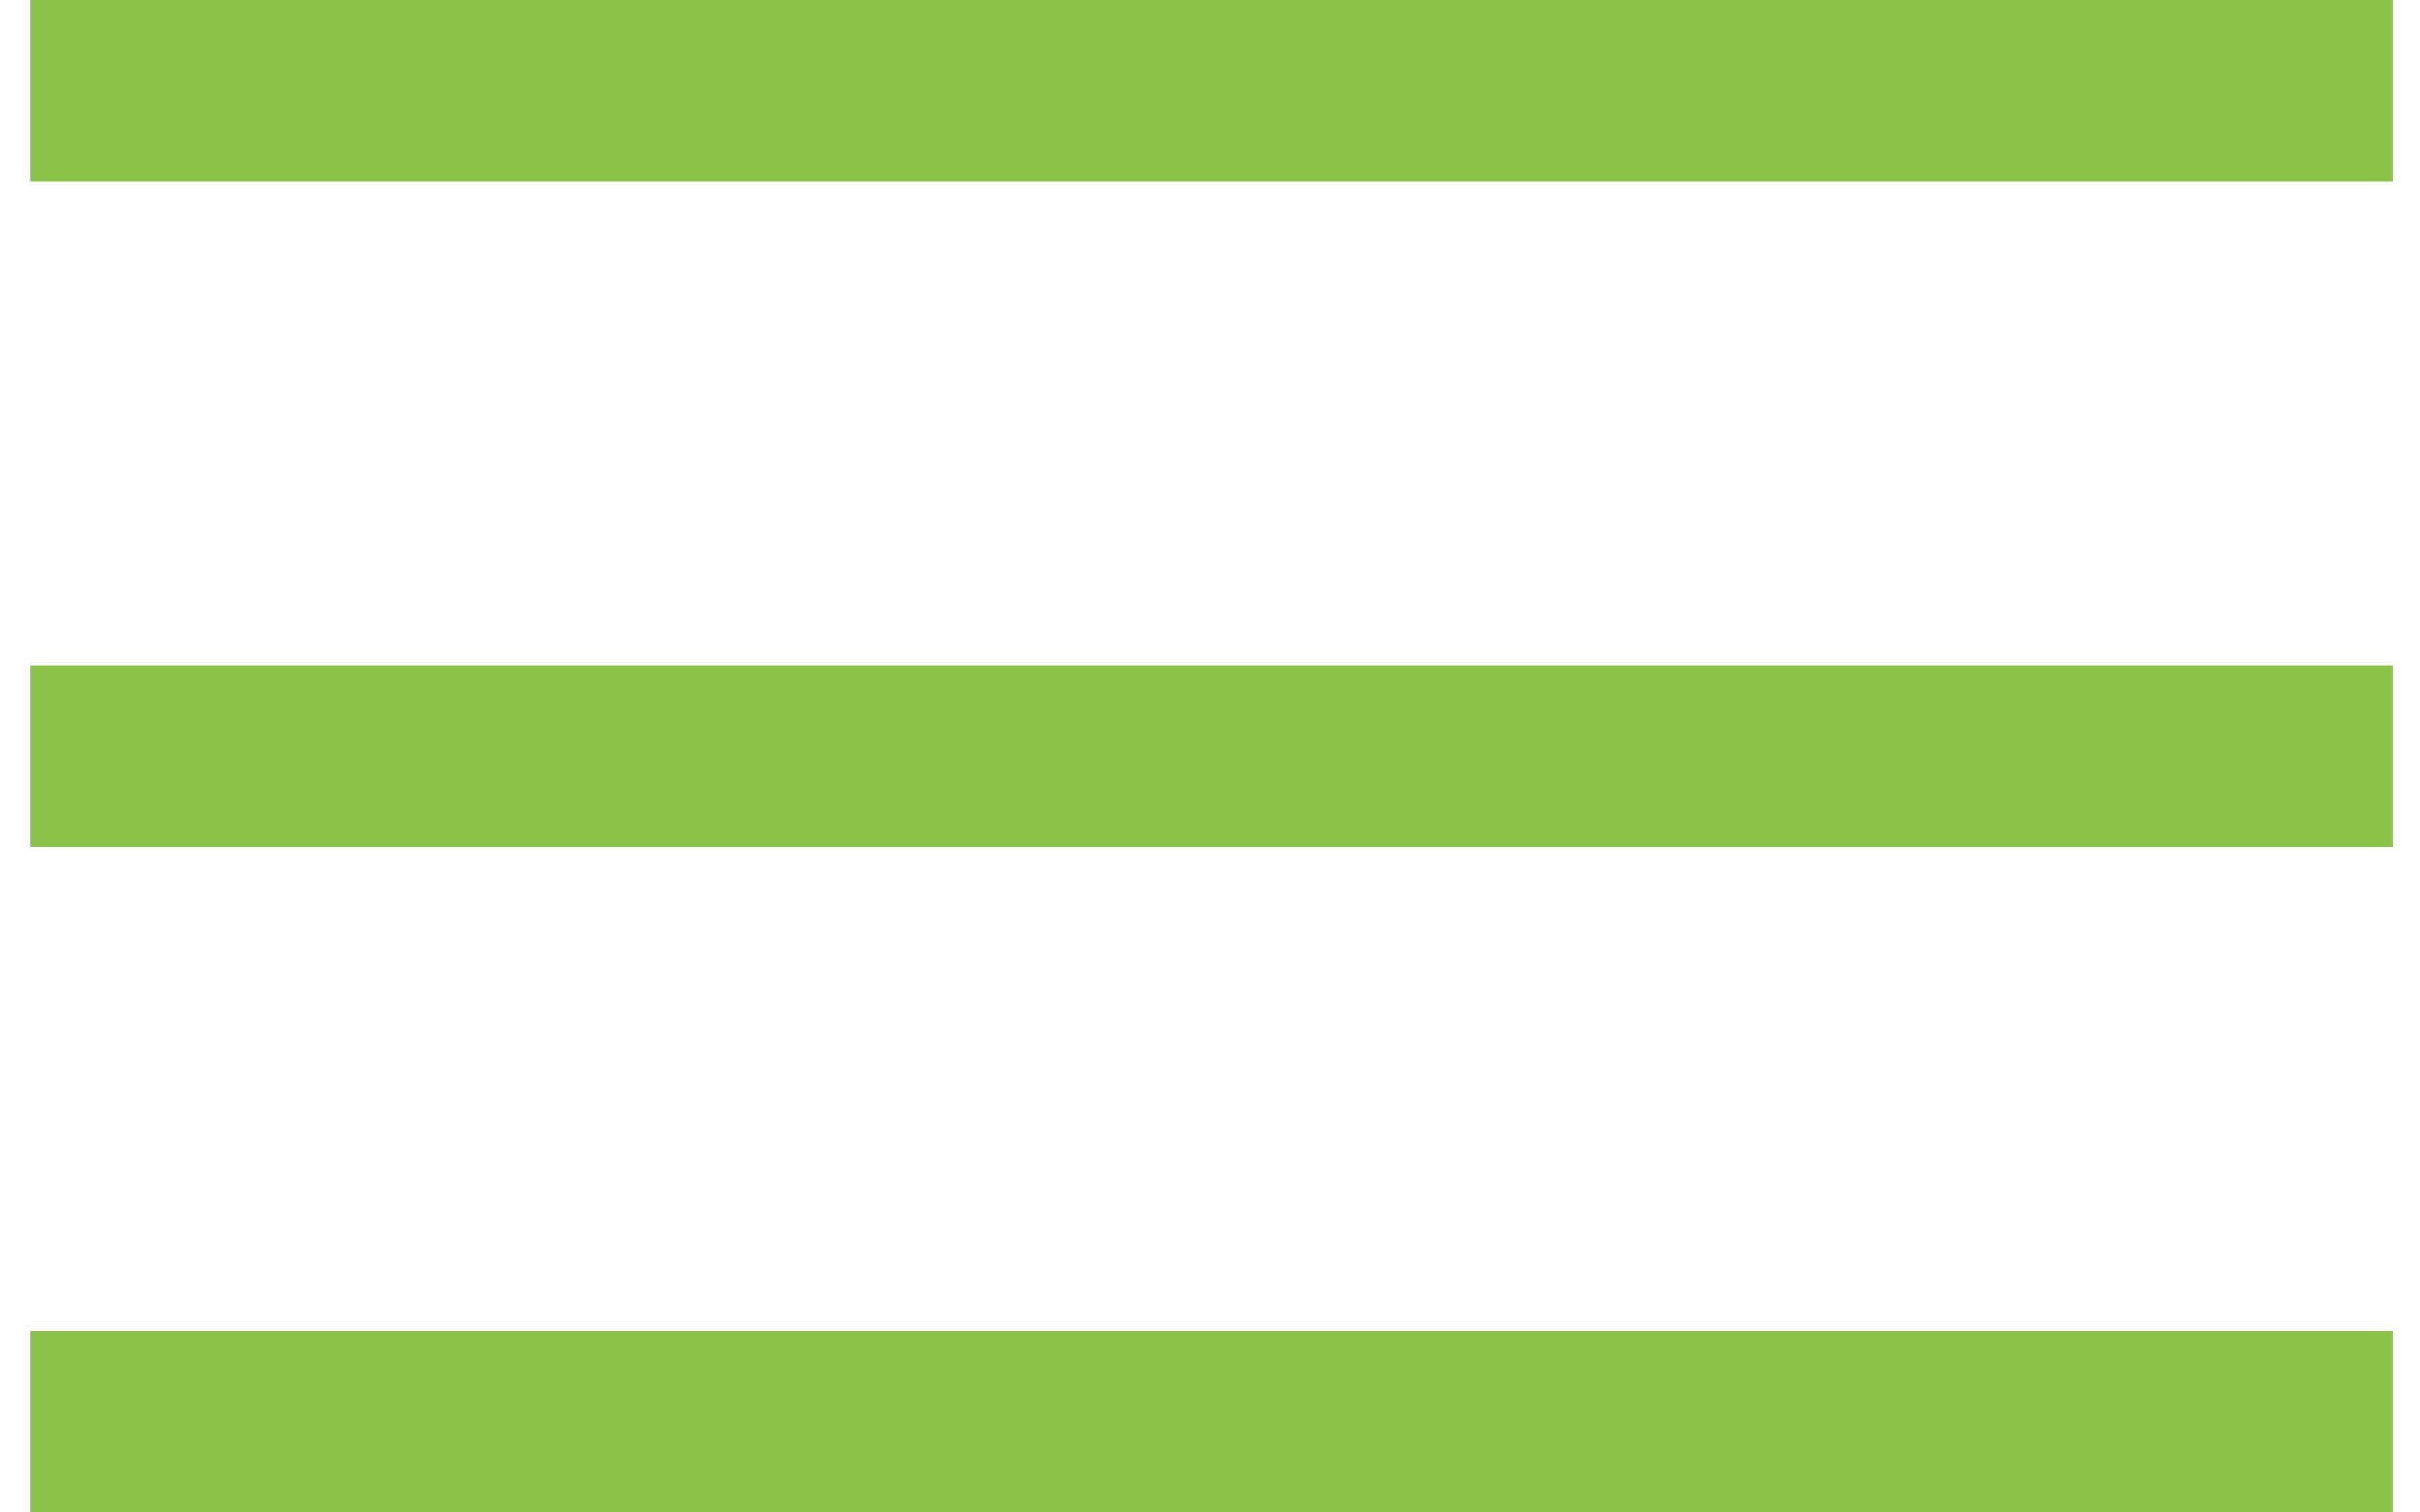 <?xml version="1.0" encoding="UTF-8"?>
<svg width="40px" height="25px" viewBox="0 0 40 25" version="1.1" xmlns="http://www.w3.org/2000/svg" xmlns:xlink="http://www.w3.org/1999/xlink">
    <!-- Generator: Sketch 49 (51002) - http://www.bohemiancoding.com/sketch -->
    <title>menu button</title>
    <desc>Created with Sketch.</desc>
    <defs></defs>
    <g id="Symbols" stroke="none" stroke-width="1" fill="none" fill-rule="evenodd">
        <g id="navigation/tablet" transform="translate(-694, -33)" stroke="#8BC34A" stroke-width="3">
            <g id="menu-button">
                <g transform="translate(694, 33)">
                    <path d="M0.5,12.5 L39.551,12.5" id="Line-Copy"></path>
                    <path d="M0.5,23.5 L39.551,23.5" id="Line-Copy-2"></path>
                    <path d="M0.5,1.5 L39.551,1.5" id="Line"></path>
                </g>
            </g>
        </g>
    </g>
</svg>